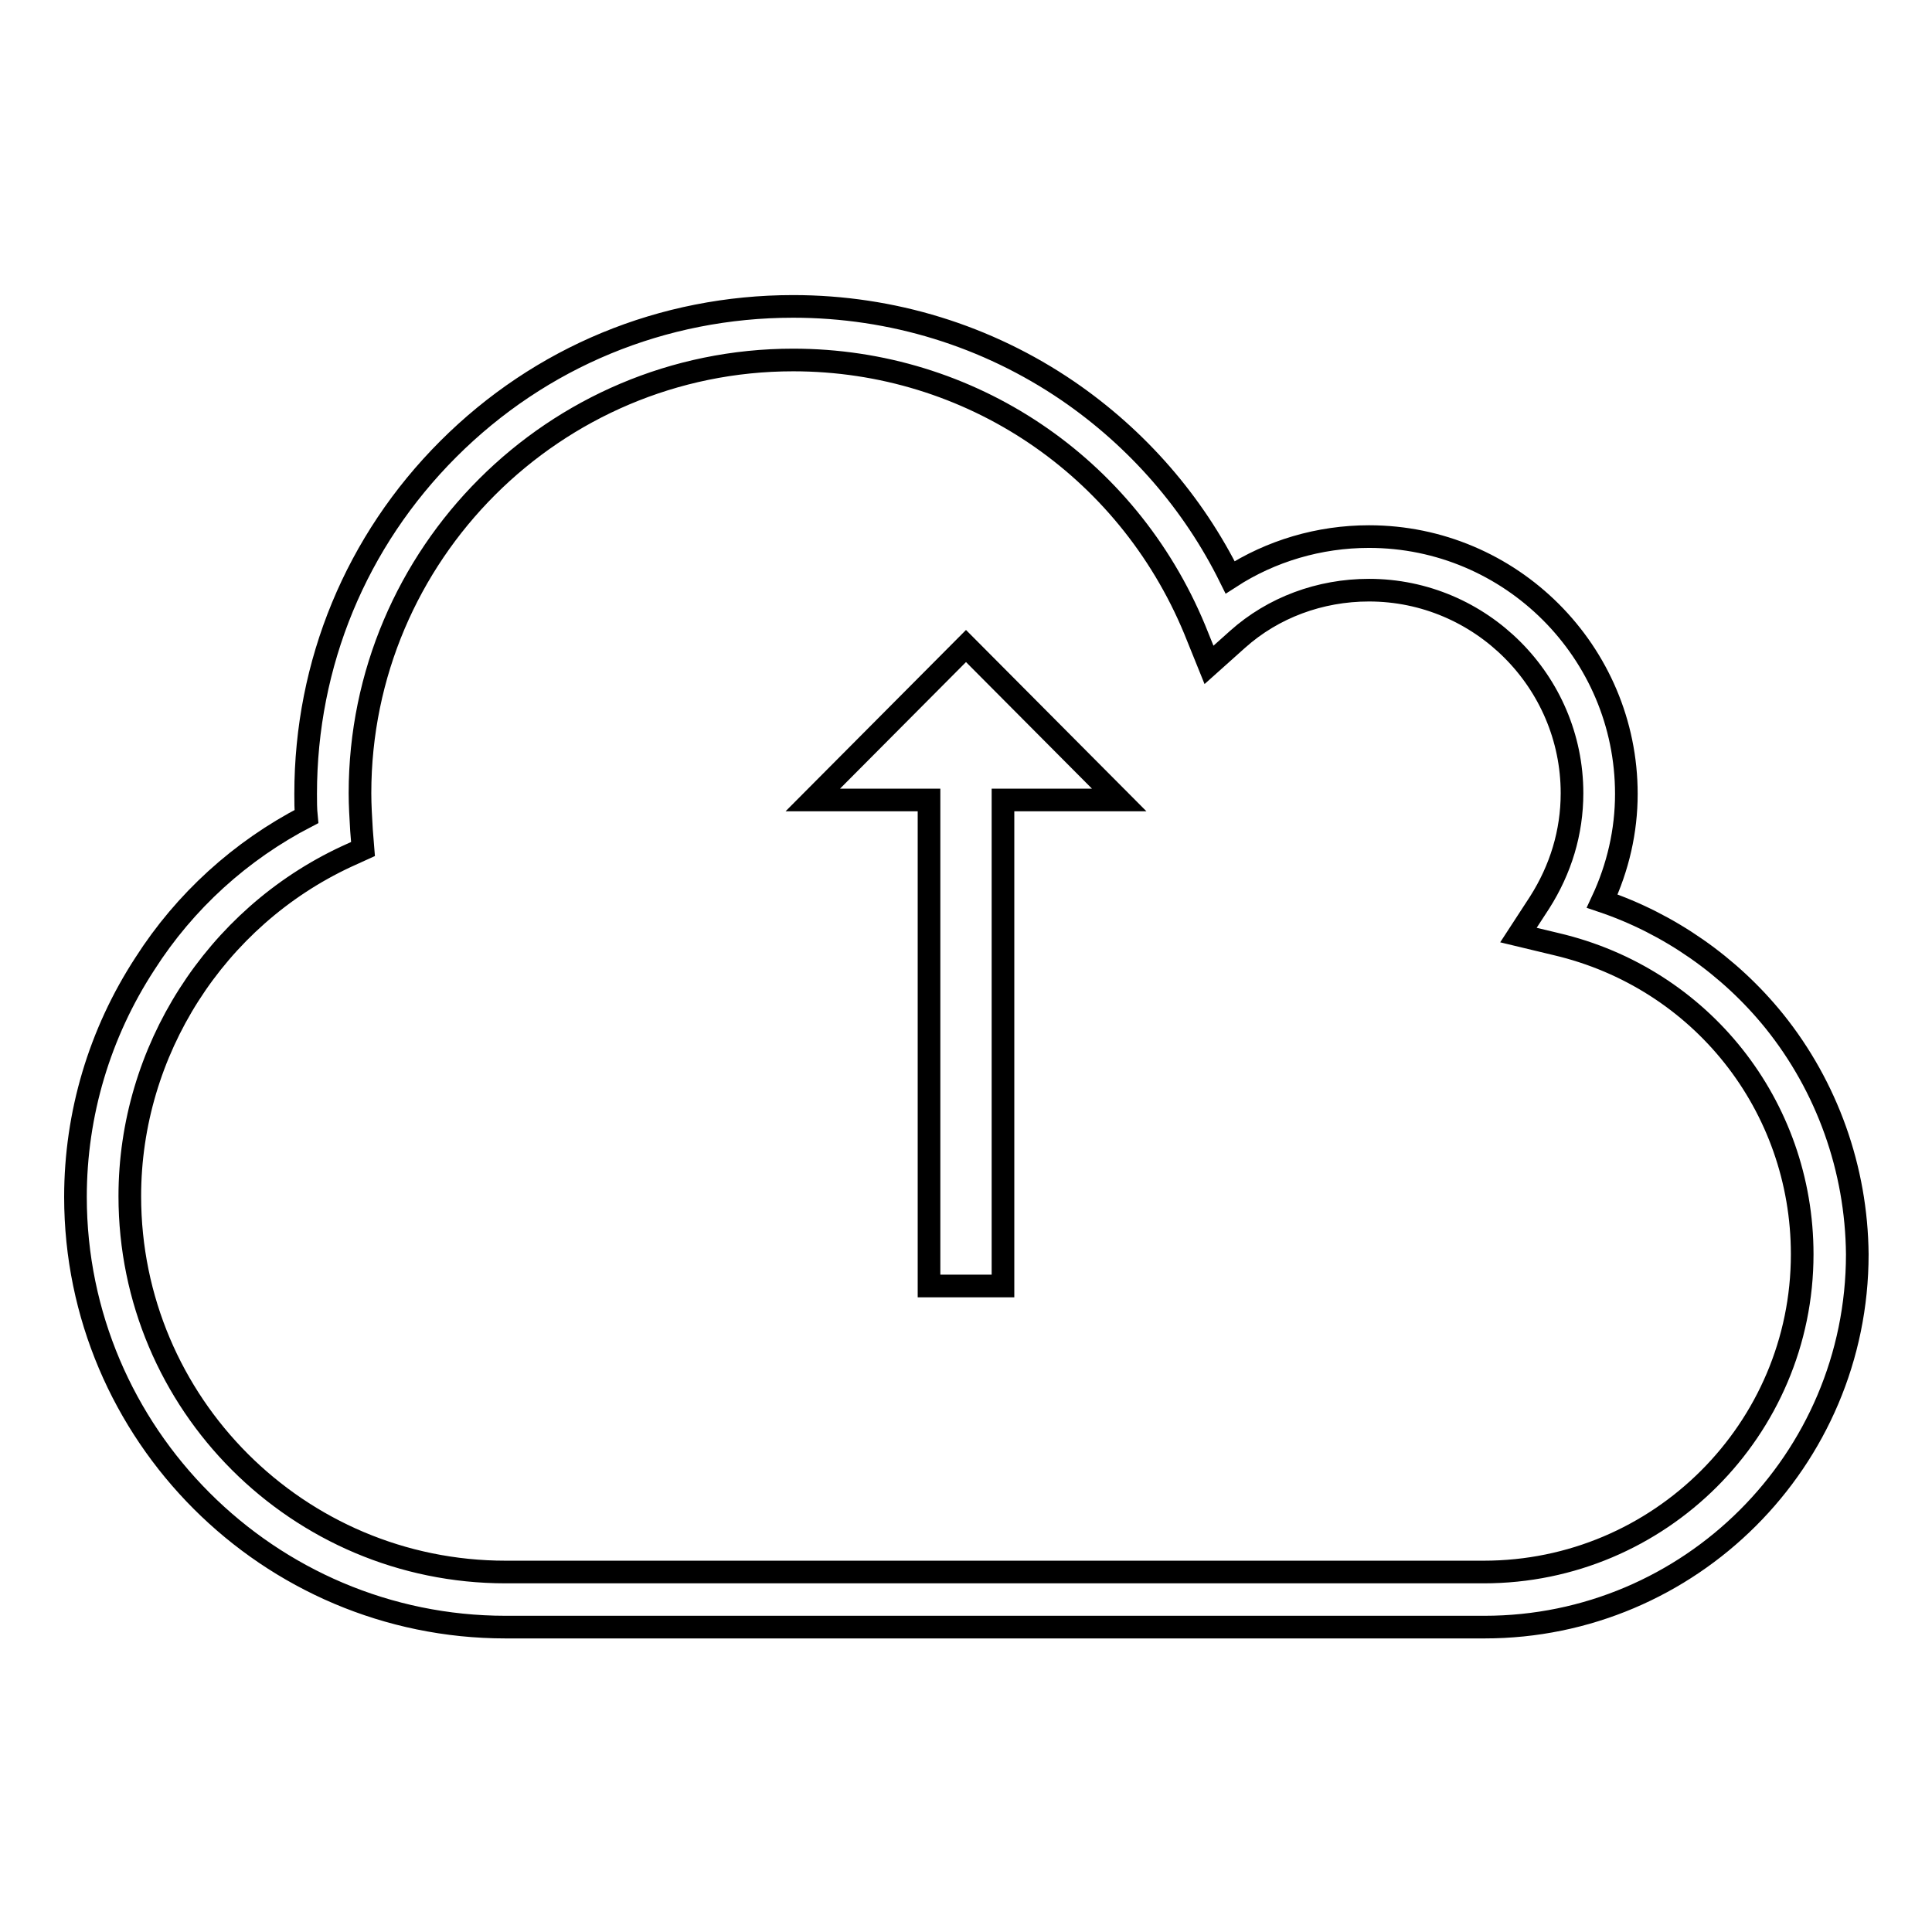 <?xml version="1.0" encoding="utf-8"?>
<!-- Svg Vector Icons : http://www.onlinewebfonts.com/icon -->
<!DOCTYPE svg PUBLIC "-//W3C//DTD SVG 1.1//EN" "http://www.w3.org/Graphics/SVG/1.1/DTD/svg11.dtd">
<svg version="1.1" xmlns="http://www.w3.org/2000/svg" xmlns:xlink="http://www.w3.org/1999/xlink" x="0px" y="0px" viewBox="0 0 256 256" enable-background="new 0 0 256 256" xml:space="preserve">
<g> <path stroke-width="3" fill-opacity="0" stroke="#000000"  d="M235.1,135.3c-5.9-7.3-13.9-12.9-22.8-15.9c2.1-4.5,3.2-9.3,3.2-14.2c0-18.8-15.3-34.1-34.1-34.1 c-6.6,0-13,1.9-18.4,5.4c-4.9-9.9-12.3-18.4-21.5-24.7c-10.7-7.3-23.3-11.2-36.4-11.2c-17.3,0-33.5,6.7-45.7,18.9 c-12.2,12.2-18.9,28.4-18.9,45.7c0,1,0,2,0.1,3c-8.7,4.5-16.1,11.2-21.4,19.5c-6,9.2-9.2,19.9-9.2,30.9c0,31.4,25.6,57,57,57h129.7 c27.2,0,49.4-22.1,49.4-49.4C246,154.9,242.1,144,235.1,135.3z M196.6,208.3H67c-27.5,0-49.8-22.3-49.8-49.8 c0-19.2,11.3-36.9,28.7-45l2.2-1l-0.2-2.5c-0.1-1.7-0.2-3.3-0.2-4.9c0-31.7,25.8-57.4,57.4-57.4c23.4,0,44.2,14,53.2,35.7l1.9,4.7 l3.8-3.4c4.7-4.2,10.9-6.5,17.4-6.5c14.8,0,26.9,12.1,26.9,26.9c0,5.2-1.5,10.1-4.3,14.5l-2.8,4.3l5,1.2 c19.2,4.5,32.6,21.4,32.6,41.1C238.8,189.4,219.9,208.3,196.6,208.3z M107.7,106h15.4v64.4h9.8V106h15.4L128,85.6L107.7,106z"/></g>
</svg>